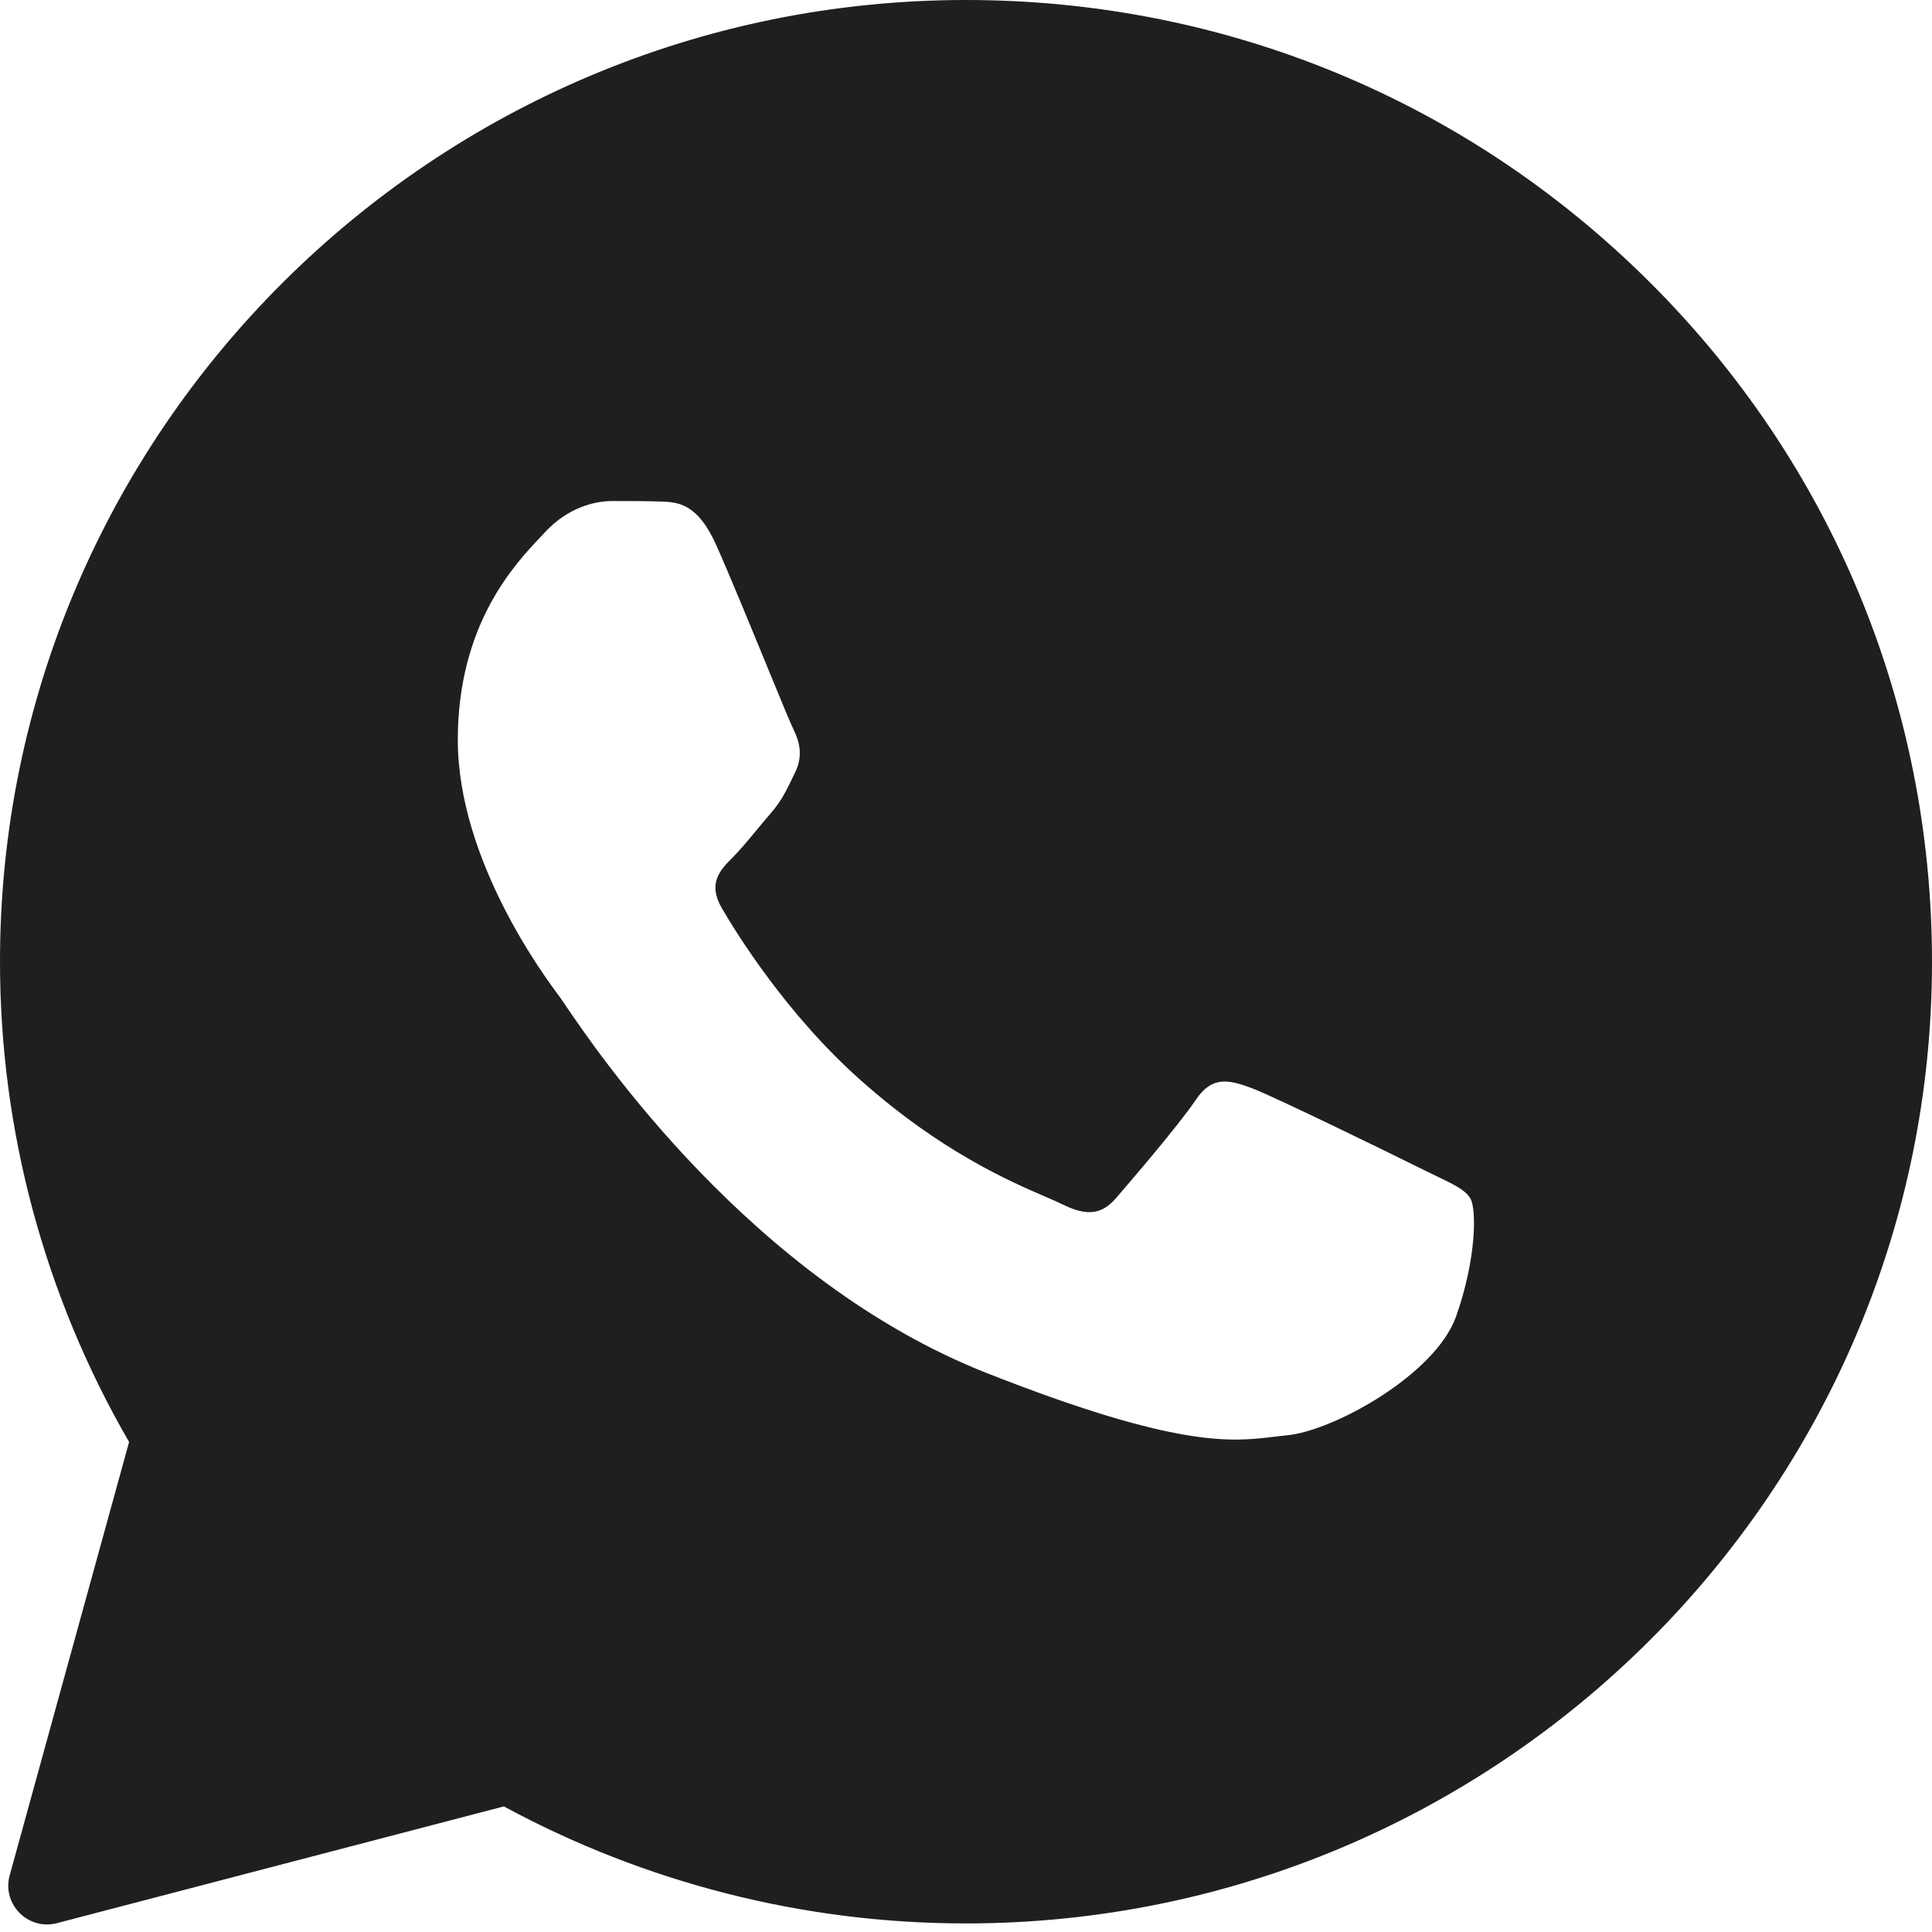 <?xml version="1.0" encoding="UTF-8"?> <svg xmlns="http://www.w3.org/2000/svg" width="100" height="100" viewBox="0 0 100 100" fill="none"><g clip-path="url(#clip0_2376_154)"><path fill-rule="evenodd" clip-rule="evenodd" d="M0.502 97.065C0.092 98.556 1.45 99.933 2.946 99.542L26.08 93.499C33.383 97.455 41.604 99.556 49.975 99.556H50C77.546 99.556 100 77.232 100 49.791C100 36.49 94.808 23.98 85.37 14.586C75.931 5.192 63.388 0 50 0C22.454 0 3.18481e-06 22.324 3.18481e-06 49.766C-0.003 58.496 2.301 67.073 6.682 74.636L0.502 97.065ZM34.153 25.958C35.072 25.983 36.09 26.033 37.059 28.184C37.702 29.616 38.784 32.252 39.666 34.399C40.352 36.07 40.917 37.445 41.058 37.726C41.381 38.369 41.58 39.111 41.157 39.976C41.108 40.078 41.06 40.175 41.015 40.269C40.676 40.972 40.435 41.473 39.866 42.127C39.632 42.396 39.388 42.691 39.145 42.984C38.717 43.501 38.292 44.014 37.928 44.377C37.282 45.019 36.612 45.712 37.357 46.997C38.102 48.282 40.71 52.51 44.56 55.922C48.699 59.607 52.298 61.16 54.118 61.945C54.471 62.097 54.757 62.221 54.967 62.325C56.259 62.968 57.029 62.869 57.774 62.004C58.52 61.138 61.003 58.246 61.873 56.96C62.717 55.675 63.586 55.873 64.779 56.318C65.971 56.762 72.329 59.877 73.621 60.52C73.876 60.647 74.115 60.762 74.336 60.868C75.235 61.299 75.846 61.592 76.105 62.028C76.428 62.572 76.428 65.143 75.36 68.159C74.267 71.175 69.001 74.068 66.617 74.29C66.391 74.312 66.166 74.339 65.935 74.367C63.75 74.631 60.976 74.967 51.093 71.077C38.914 66.288 30.875 54.406 29.25 52.004C29.122 51.814 29.034 51.683 28.986 51.62L28.959 51.583C28.219 50.594 23.696 44.541 23.696 38.295C23.696 32.32 26.639 29.209 27.982 27.79C28.067 27.7 28.145 27.617 28.216 27.541C29.409 26.255 30.8 25.934 31.669 25.934C32.539 25.934 33.408 25.934 34.153 25.958Z" fill="#1F1F20"></path></g><defs><clipPath id="clip0_2376_154"><rect width="100" height="100" fill="white"></rect></clipPath></defs></svg> 